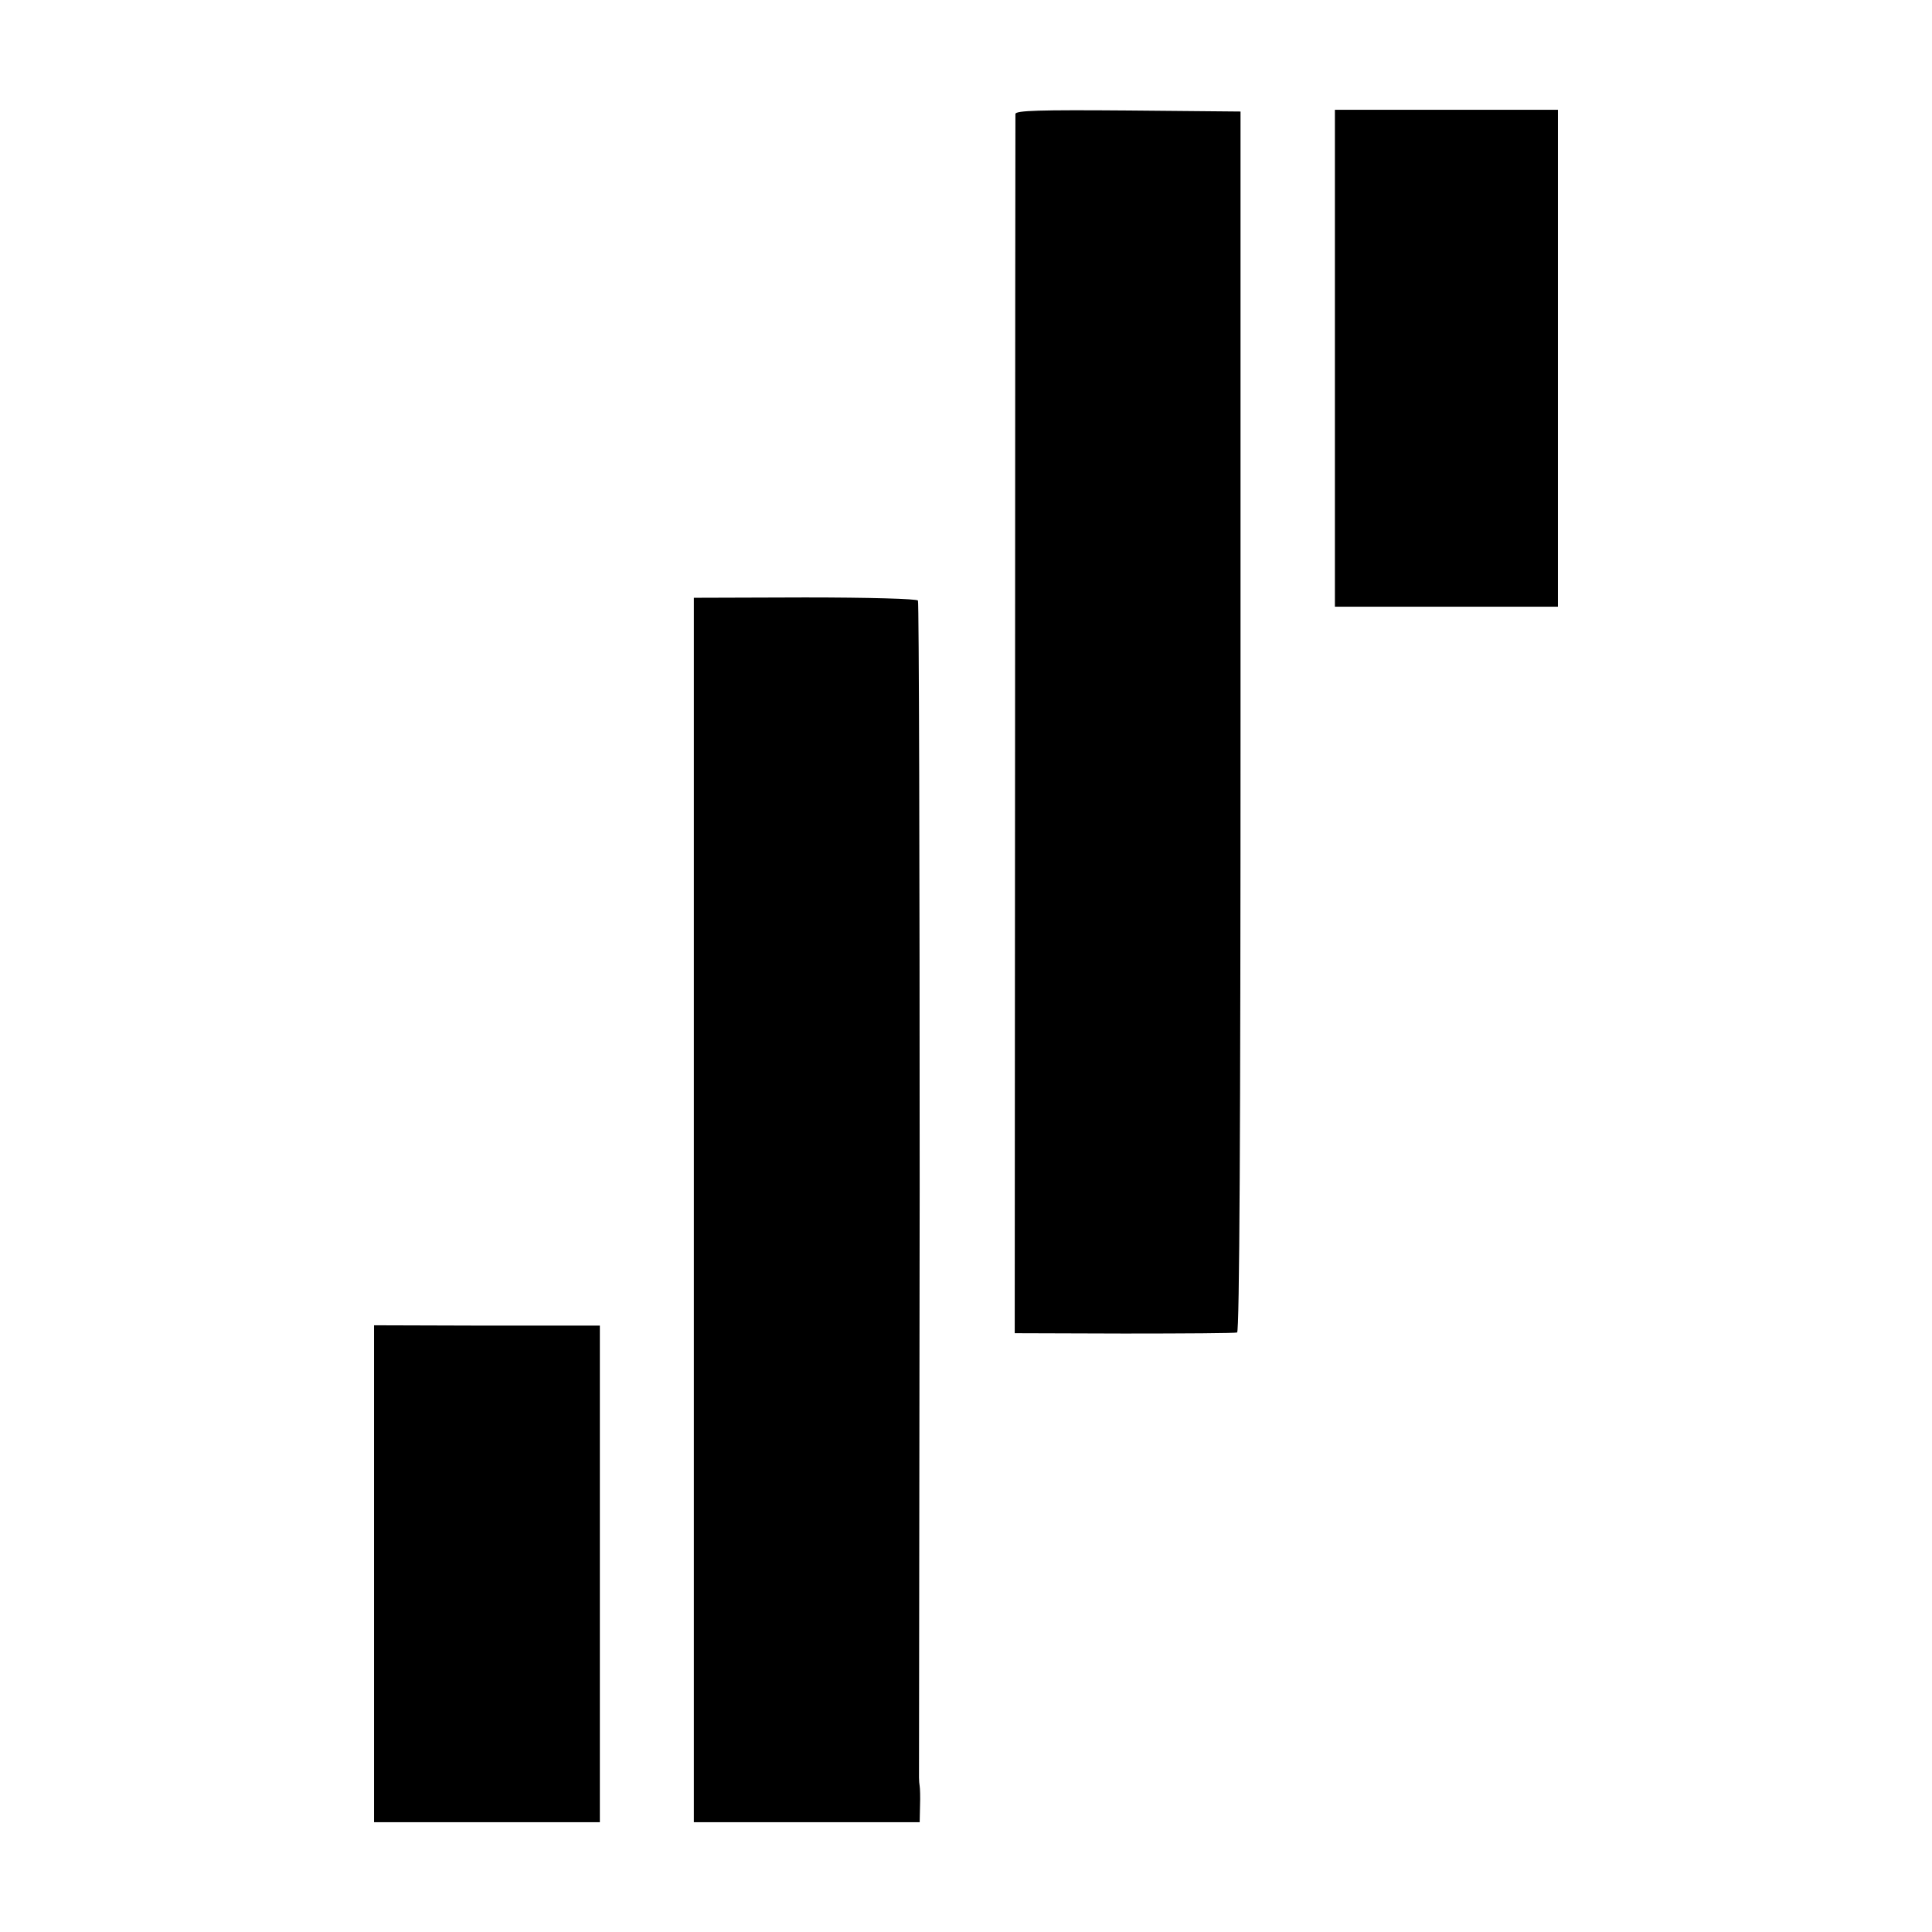 <svg version="1" xmlns="http://www.w3.org/2000/svg" width="750.667" height="750.667" viewBox="0 0 563 563"><path d="M295.9 33.2c0 .7-.1 80.9-.1 178.3l-.1 177 31.9.1c17.5 0 32.4-.1 32.9-.3.7-.2 1-60.5 1-178.1V32.5l-32.8-.3c-25.8-.2-32.7 0-32.8 1zM389 104.4v72.4h65V32h-65v72.4zM202.2 352.6V531H268l.1-4.8c.1-2.6 0-5.1-.1-5.7-.1-.5-.2-1.7-.2-2.5s.1-78.1.2-171.8c0-93.6-.2-170.7-.5-171.2s-14.3-.9-32.9-.9l-32.4.1v178.4zM109 458.6V531h65.8V386.3h-32.9l-32.9-.1v72.4z"/></svg>